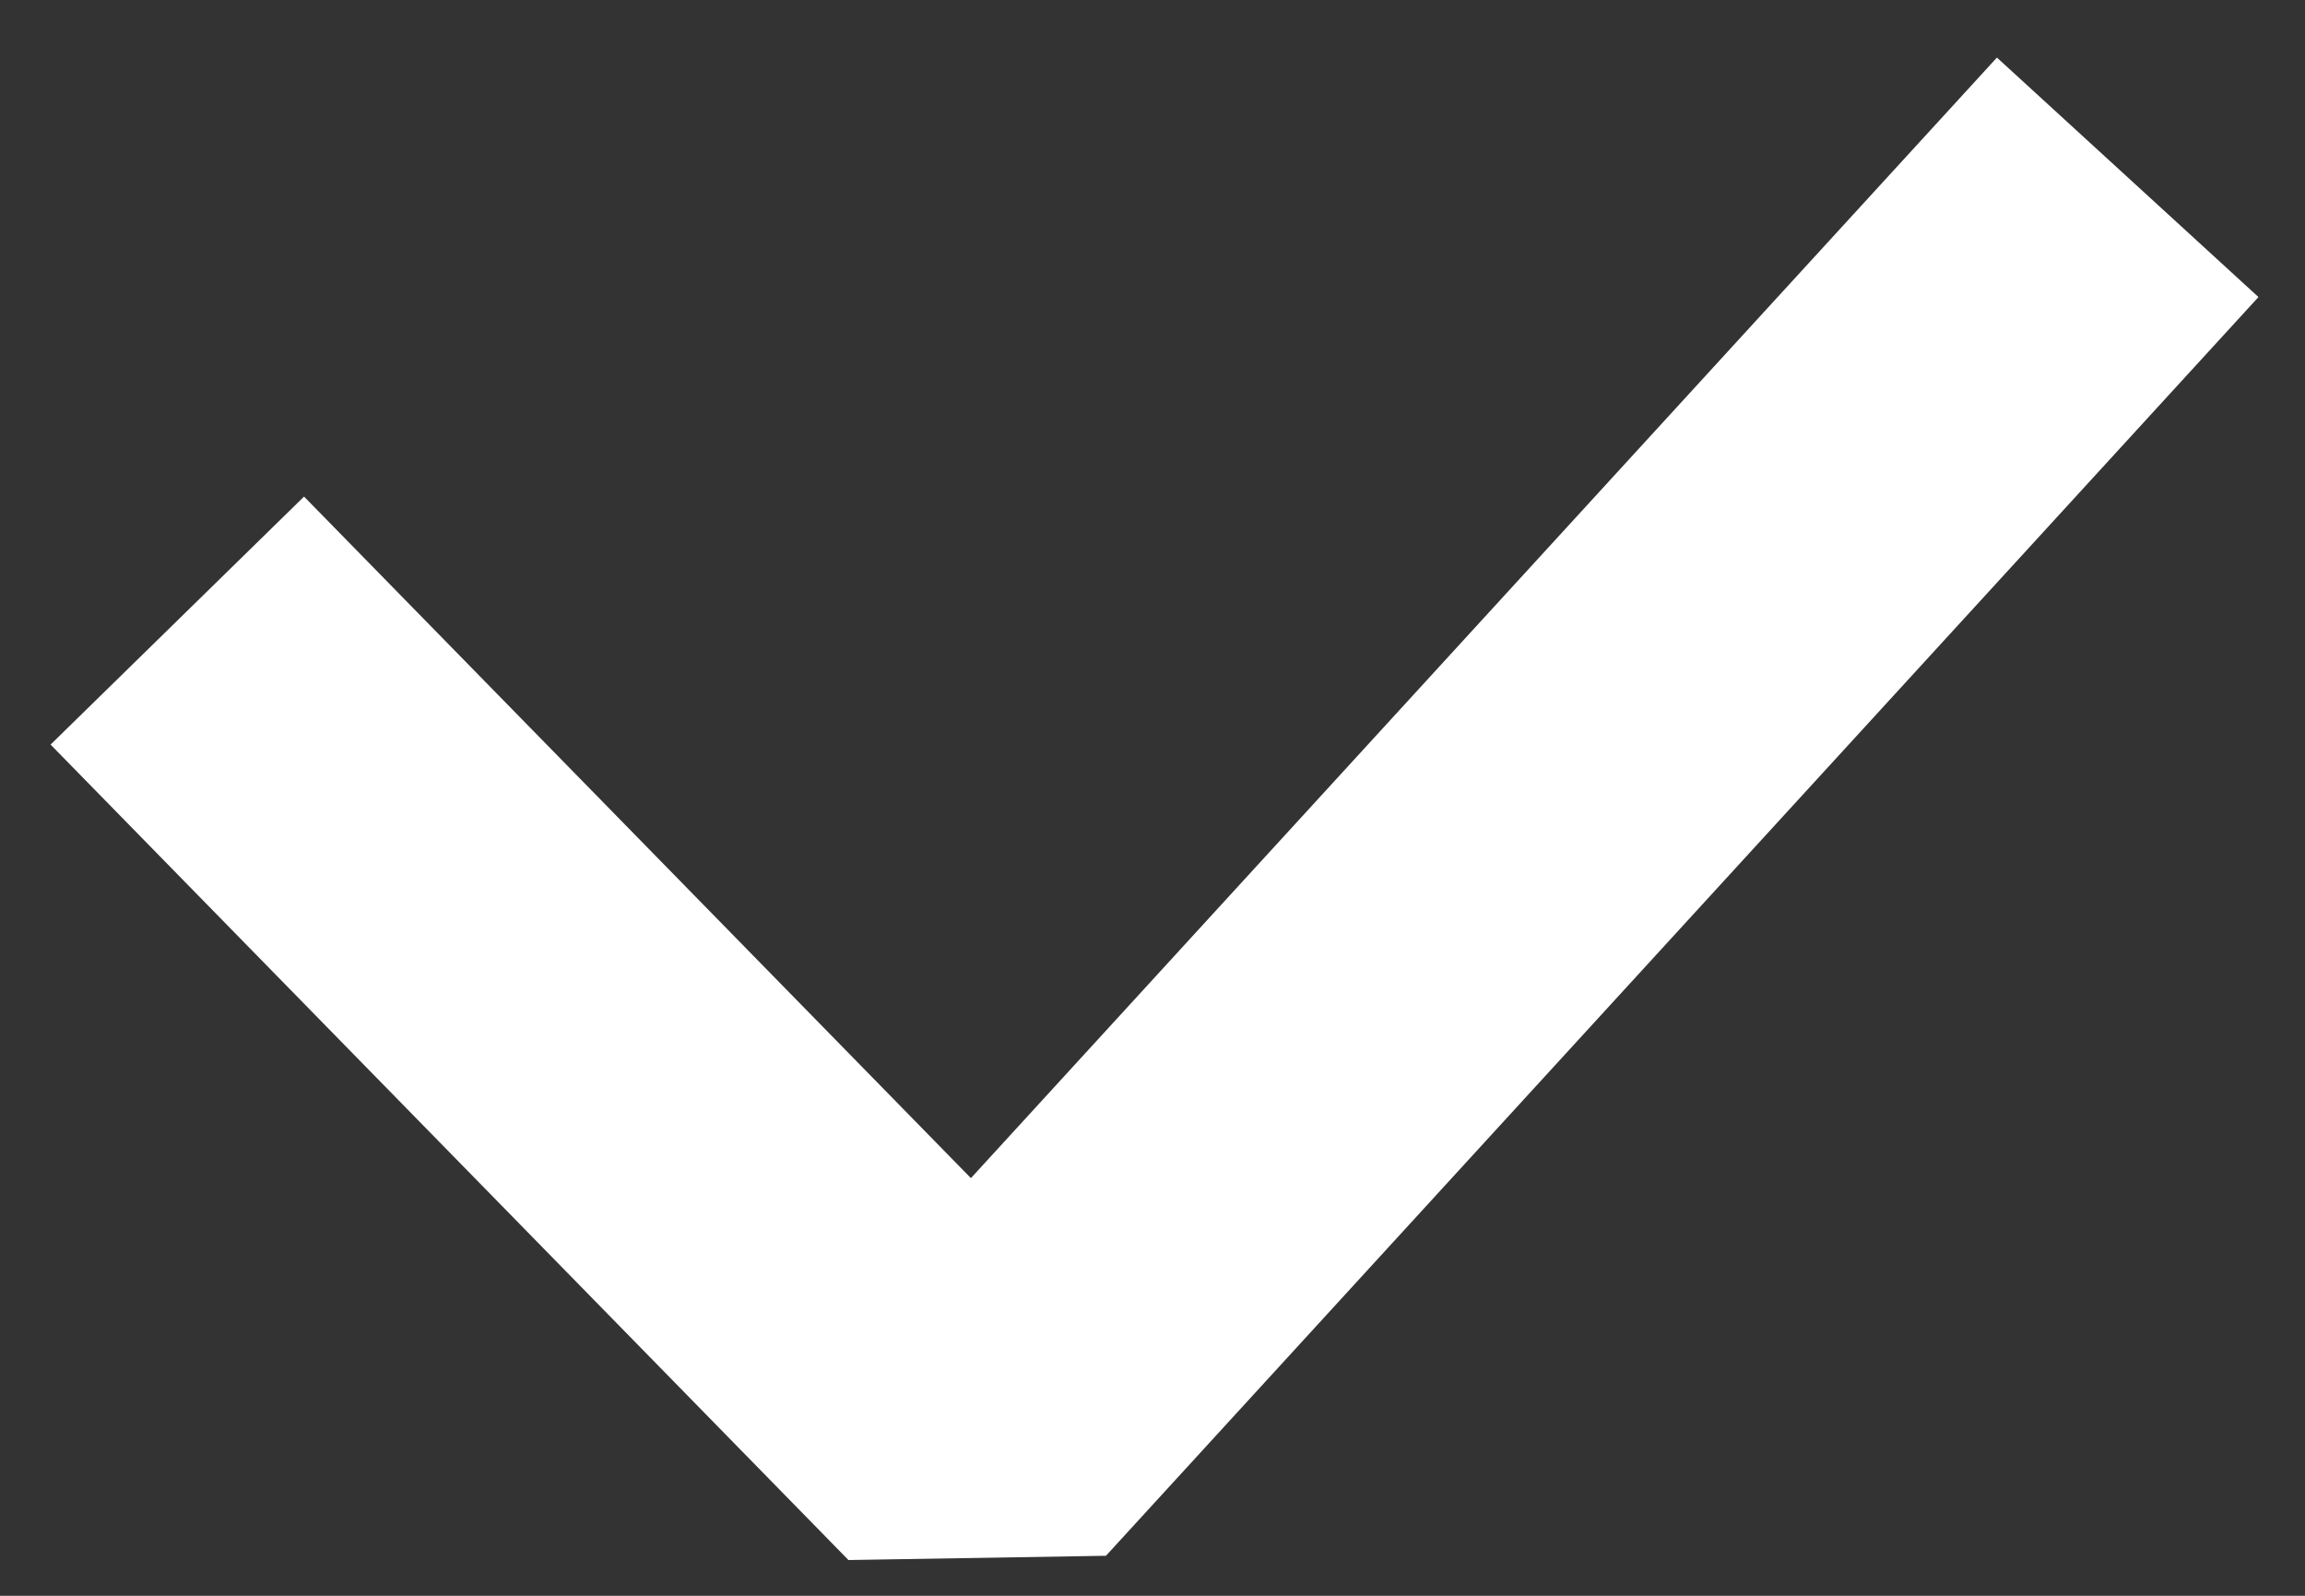 <?xml version="1.0" encoding="UTF-8"?> <svg xmlns="http://www.w3.org/2000/svg" width="13" height="9" viewBox="0 0 13 9" fill="none"><rect x="0" y="0" width="13" height="9" fill="#333333" stroke="none"/><path d="M12 1L5.5 8.099L1 3.5" stroke="white" stroke-width="2" stroke-linejoin="bevel"></path></svg> 